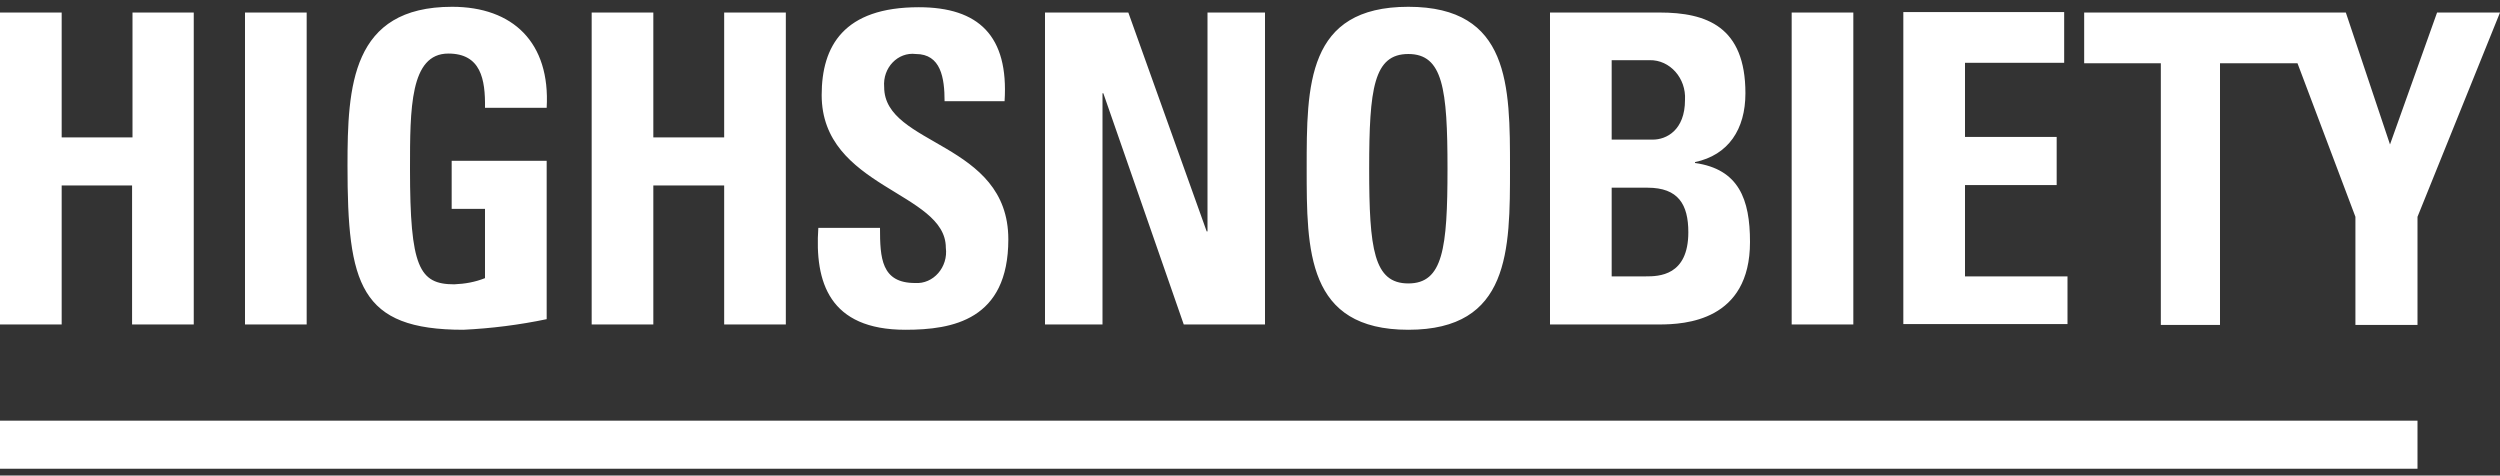 <svg xmlns="http://www.w3.org/2000/svg" width="184" height="35" viewBox="0 0 184 35" fill="none"><rect x="0" y="0" width="184" height="35" fill="#333333" stroke="none"/><path d="M103.653 24.271C111.136 24.271 111.136 18.425 111.136 12.385C111.136 6.313 111.136 0.5 103.653 0.5C96.171 0.5 96.171 6.28 96.171 12.385C96.171 18.425 96.171 24.271 103.653 24.271ZM103.653 3.975C106.199 3.975 106.536 6.54 106.536 12.418C106.536 18.296 106.199 20.861 103.653 20.861C101.108 20.861 100.771 18.328 100.771 12.418C100.771 6.508 101.108 3.975 103.653 3.975ZM128.8 17.808C128.8 14.659 127.972 12.45 124.752 11.996V11.931C127.205 11.411 128.463 9.528 128.463 6.865C128.463 1.961 125.611 0.922 122.145 0.922H114.08V23.881H122.115C124.016 23.881 128.8 23.621 128.8 17.808ZM118.619 4.429H121.409C122.912 4.397 124.108 5.761 124.016 7.352C124.016 9.593 122.636 10.275 121.655 10.275H118.619V4.429V4.429ZM118.619 20.341V13.814H121.256C123.525 13.814 124.261 15.048 124.261 17.094C124.261 20.309 122.084 20.341 121.133 20.341H118.619ZM136.405 0.922H131.867V23.881H136.405V0.922ZM81.144 6.865H81.205L87.124 23.881H93.104V0.922H88.872V17.029H88.811L83.045 0.922H76.912V23.881H81.144V6.865ZM152.168 20.341H144.624V13.619H151.371V10.08H144.624V4.624H151.923V0.89H140.085V23.849H152.168V20.341ZM4.539 13.652H9.721V23.881H14.26V0.922H9.752V10.112H4.539V0.922H0V23.881H4.539V13.652ZM179.369 0.922L175.904 10.632L172.653 0.922H153.395V4.657H159.037V23.914H163.392V4.657H169.096L173.359 15.957V23.914H177.928V15.957L184 0.922H179.369ZM22.571 0.922H18.032V23.881H22.571V0.922V0.922ZM48.085 13.652H53.299V23.881H57.837V0.922H53.299V10.112H48.085V0.922H43.547V23.881H48.085V13.652ZM34.101 24.271C36.156 24.173 38.211 23.914 40.235 23.491V11.833H33.243V15.373H35.696V20.471C34.96 20.764 34.224 20.893 33.427 20.926C30.851 20.926 30.176 19.66 30.176 12.45C30.176 8.001 30.176 3.942 32.997 3.942C35.389 3.942 35.727 5.826 35.696 7.936H40.235C40.511 3.13 37.751 0.5 33.273 0.5C25.852 0.5 25.576 6.378 25.576 12.191C25.576 20.926 26.465 24.271 34.101 24.271ZM66.639 24.271C70.104 24.271 74.213 23.556 74.213 17.614C74.213 10.405 65.075 10.762 65.075 6.41C64.952 4.981 66.087 3.812 67.405 3.975C69.245 3.975 69.521 5.728 69.521 7.449H73.937C74.244 2.643 72.036 0.532 67.62 0.532C62.1 0.532 60.475 3.39 60.475 6.995C60.475 13.847 69.613 14.107 69.613 18.231C69.797 19.66 68.693 20.926 67.344 20.829C64.86 20.829 64.768 18.978 64.768 16.769H60.229C59.953 20.764 61.027 24.271 66.639 24.271ZM0 34.5H177.928V30.96H0V34.5Z" fill="white"></path></svg>